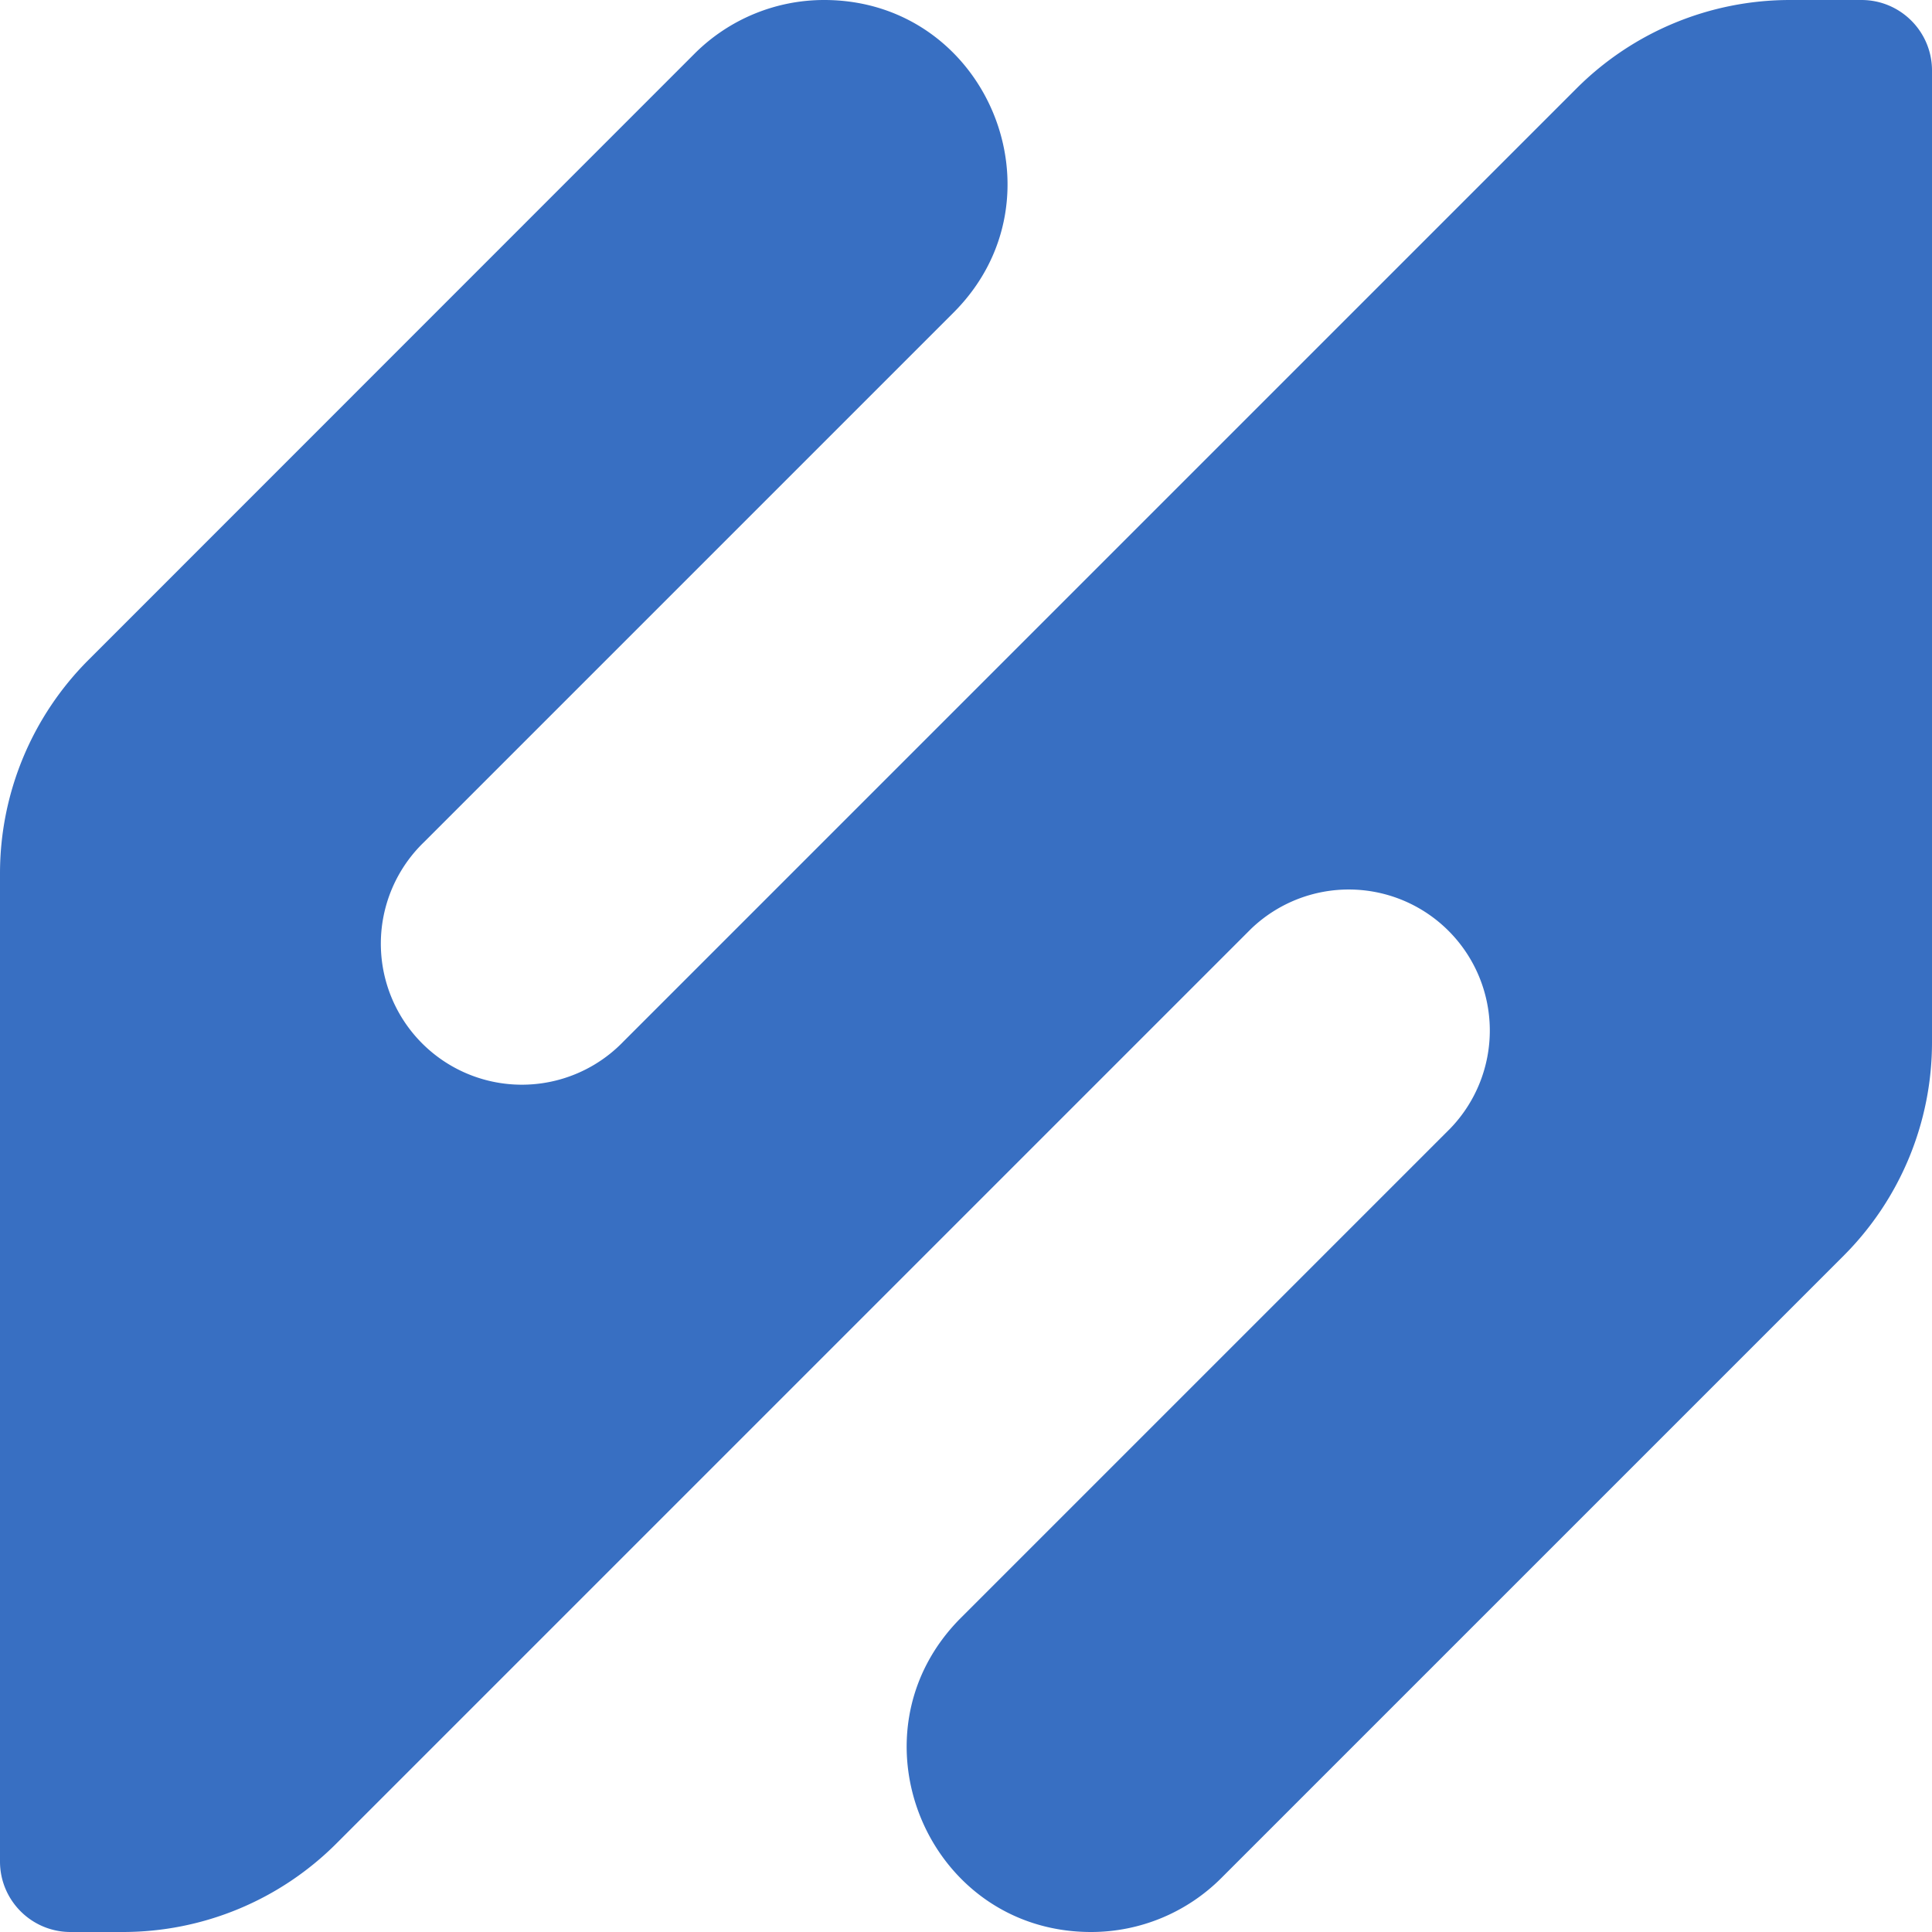 <svg xmlns="http://www.w3.org/2000/svg" width="32" height="32" fill="none"><path fill="#386FC2" d="M15.794 5.177C17.704 3.267 16.351 0 13.65 0c-.805 0-1.576.32-2.145.888L1.466 10.93A5 5 0 0 0 0 14.465v16.367C0 31.477.523 32 1.168 32h.866a5 5 0 0 0 3.536-1.464l15.15-15.15a2.336 2.336 0 0 1 3.303 3.303l-8.107 8.107c-1.92 1.92-.56 5.204 2.156 5.204.809 0 1.584-.321 2.156-.893L30.535 20.8A5 5 0 0 0 32 17.264V1.168C32 .523 31.477 0 30.832 0h-1.184a5 5 0 0 0-3.535 1.464L10.327 17.25a2.336 2.336 0 1 1-3.303-3.303l8.77-8.77Z"/></svg>